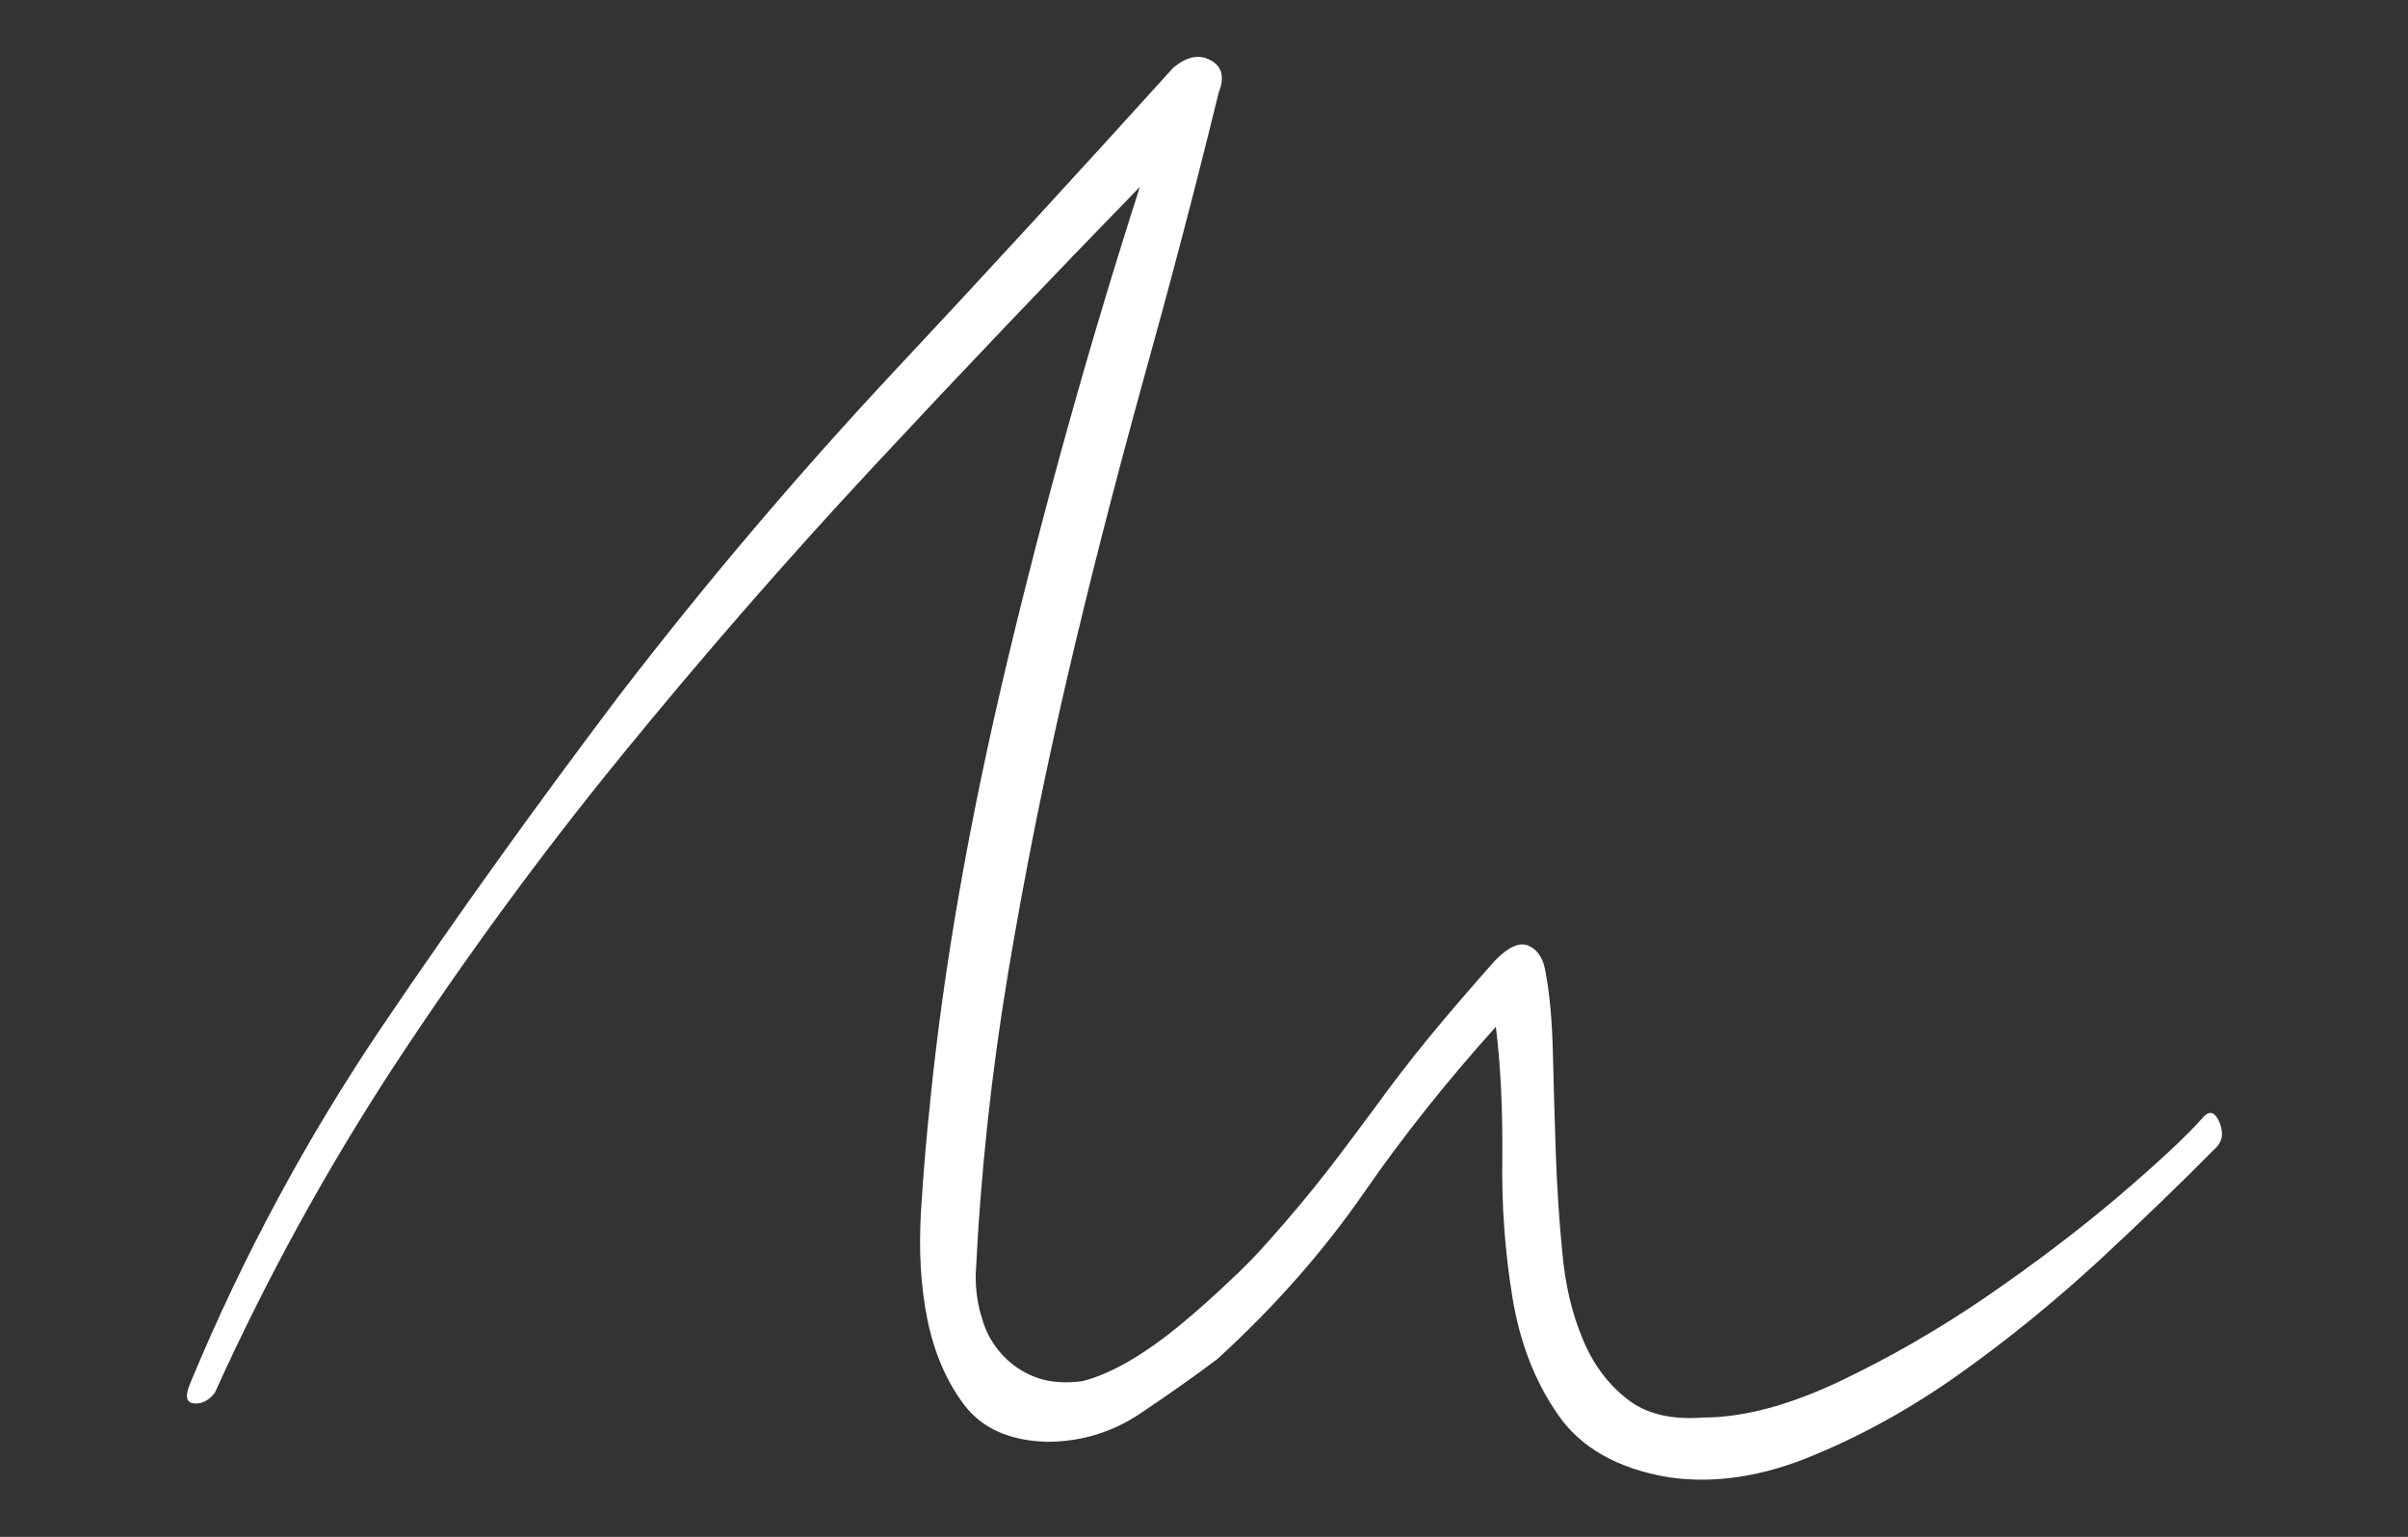 <?xml version="1.0" encoding="utf-8"?>
<!-- Generator: Adobe Illustrator 25.2.1, SVG Export Plug-In . SVG Version: 6.00 Build 0)  -->
<svg version="1.1" id="Capa_1" xmlns="http://www.w3.org/2000/svg" xmlns:xlink="http://www.w3.org/1999/xlink" x="0px" y="0px"
	 viewBox="0 0 595.3 380" style="enable-background:new 0 0 595.3 380;" xml:space="preserve">
<rect x="0" y="0" width="595.3" height="380" fill="#333333" stroke="none"/>
<style type="text/css">
	.st0{fill:#FFFFFF;}
</style>
<path class="st0" d="M523.4,296.1c-9.7,8.2-20.5,16.4-32.3,24.5c-11.8,8.1-24,15.1-36.4,21c-12.5,5.9-23.7,8.9-33.7,8.9
	c-7.9,0.6-14.2-0.9-18.9-4.7c-4.7-3.7-8.4-8.7-10.9-14.9c-2.6-6.2-4.3-13.4-5-21.5c-0.8-8.1-1.3-16.3-1.6-24.7
	c-0.3-8.4-0.5-16.6-0.7-24.5c-0.2-7.9-0.8-14.9-2-20.8c-0.6-2.8-2-4.7-4.1-5.6c-2.1-0.9-4.9,0.3-8.2,3.7
	c-6.4,7.2-11.8,13.5-16.4,19.1c-4.6,5.6-8.8,11.1-12.8,16.6c-4,5.4-8,10.8-12.1,16.1c-4.1,5.3-9,11.2-14.8,17.7
	c-2.7,3.1-6,6.5-9.8,10c-3.8,3.6-7.7,7.1-11.8,10.5c-4.1,3.4-8.3,6.4-12.5,8.9c-4.3,2.5-8.2,4.2-11.8,5.1c-4.3,0.6-8,0.3-11.4-0.9
	c-3.3-1.2-6.1-3.1-8.4-5.6c-2.3-2.5-4-5.4-5-8.9c-1.1-3.4-1.6-7-1.6-10.7c1.2-25.2,3.9-50.1,8-74.7c4.1-24.6,9-48.9,14.6-73
	c5.6-24.1,11.8-48.1,18.4-72.1c6.7-24,13.1-48.2,19.1-72.8c1.5-3.7,0.8-6.4-2-7.9c-2.9-1.6-6-0.9-9.3,1.9
	c-22.8,25.2-45.9,50.4-69.5,75.6c-23.5,25.2-46.1,51.8-67.6,79.8c-20,26.5-39.5,53.6-58.3,81.4c-18.8,27.8-34.6,57.2-47.4,88
	c-1.5,3.4-1.3,5.2,0.7,5.4c2,0.2,3.7-0.7,5.2-2.6c12.8-28.3,27.7-55.5,44.9-81.7c17.2-26.1,35.7-51.4,55.6-75.8
	c19.9-24.4,40.7-48.3,62.4-71.6c21.7-23.3,43.7-46.4,65.8-69.1C269.1,85.7,258.2,125,248.9,164c-9.3,39.1-15.6,75.1-18.9,108
	c-0.9,8.4-1.7,17.5-2.3,27.3c-0.6,9.8-0.1,18.8,1.6,27.1c1.7,8.2,4.7,15.2,9.1,21c4.4,5.8,11.2,8.8,20.3,9.1c8.5,0,16.2-2.3,23.2-7
	c7-4.7,13.4-9.2,19.1-13.5c14-12.8,26-26.4,36-40.8c10-14.5,21-28.2,32.8-41.3c1.2,9.6,1.7,20.5,1.6,32.4c-0.2,12,0.7,23.5,2.5,34.5
	c1.8,11,5.5,20.7,11.2,28.9c5.6,8.2,14.8,13.5,27.6,15.6c11.2,1.6,23.1-0.2,35.5-5.4c12.4-5.1,24.6-11.9,36.4-20.3
	c11.8-8.4,23.2-17.7,34.2-27.8c10.9-10.1,20.6-19.5,29.2-28.2c1.5-1.6,1.7-3.6,0.7-6.1c-1.1-2.5-2.4-3-3.9-1.4
	C540.3,281.2,533.1,287.8,523.4,296.1"/>
</svg>
